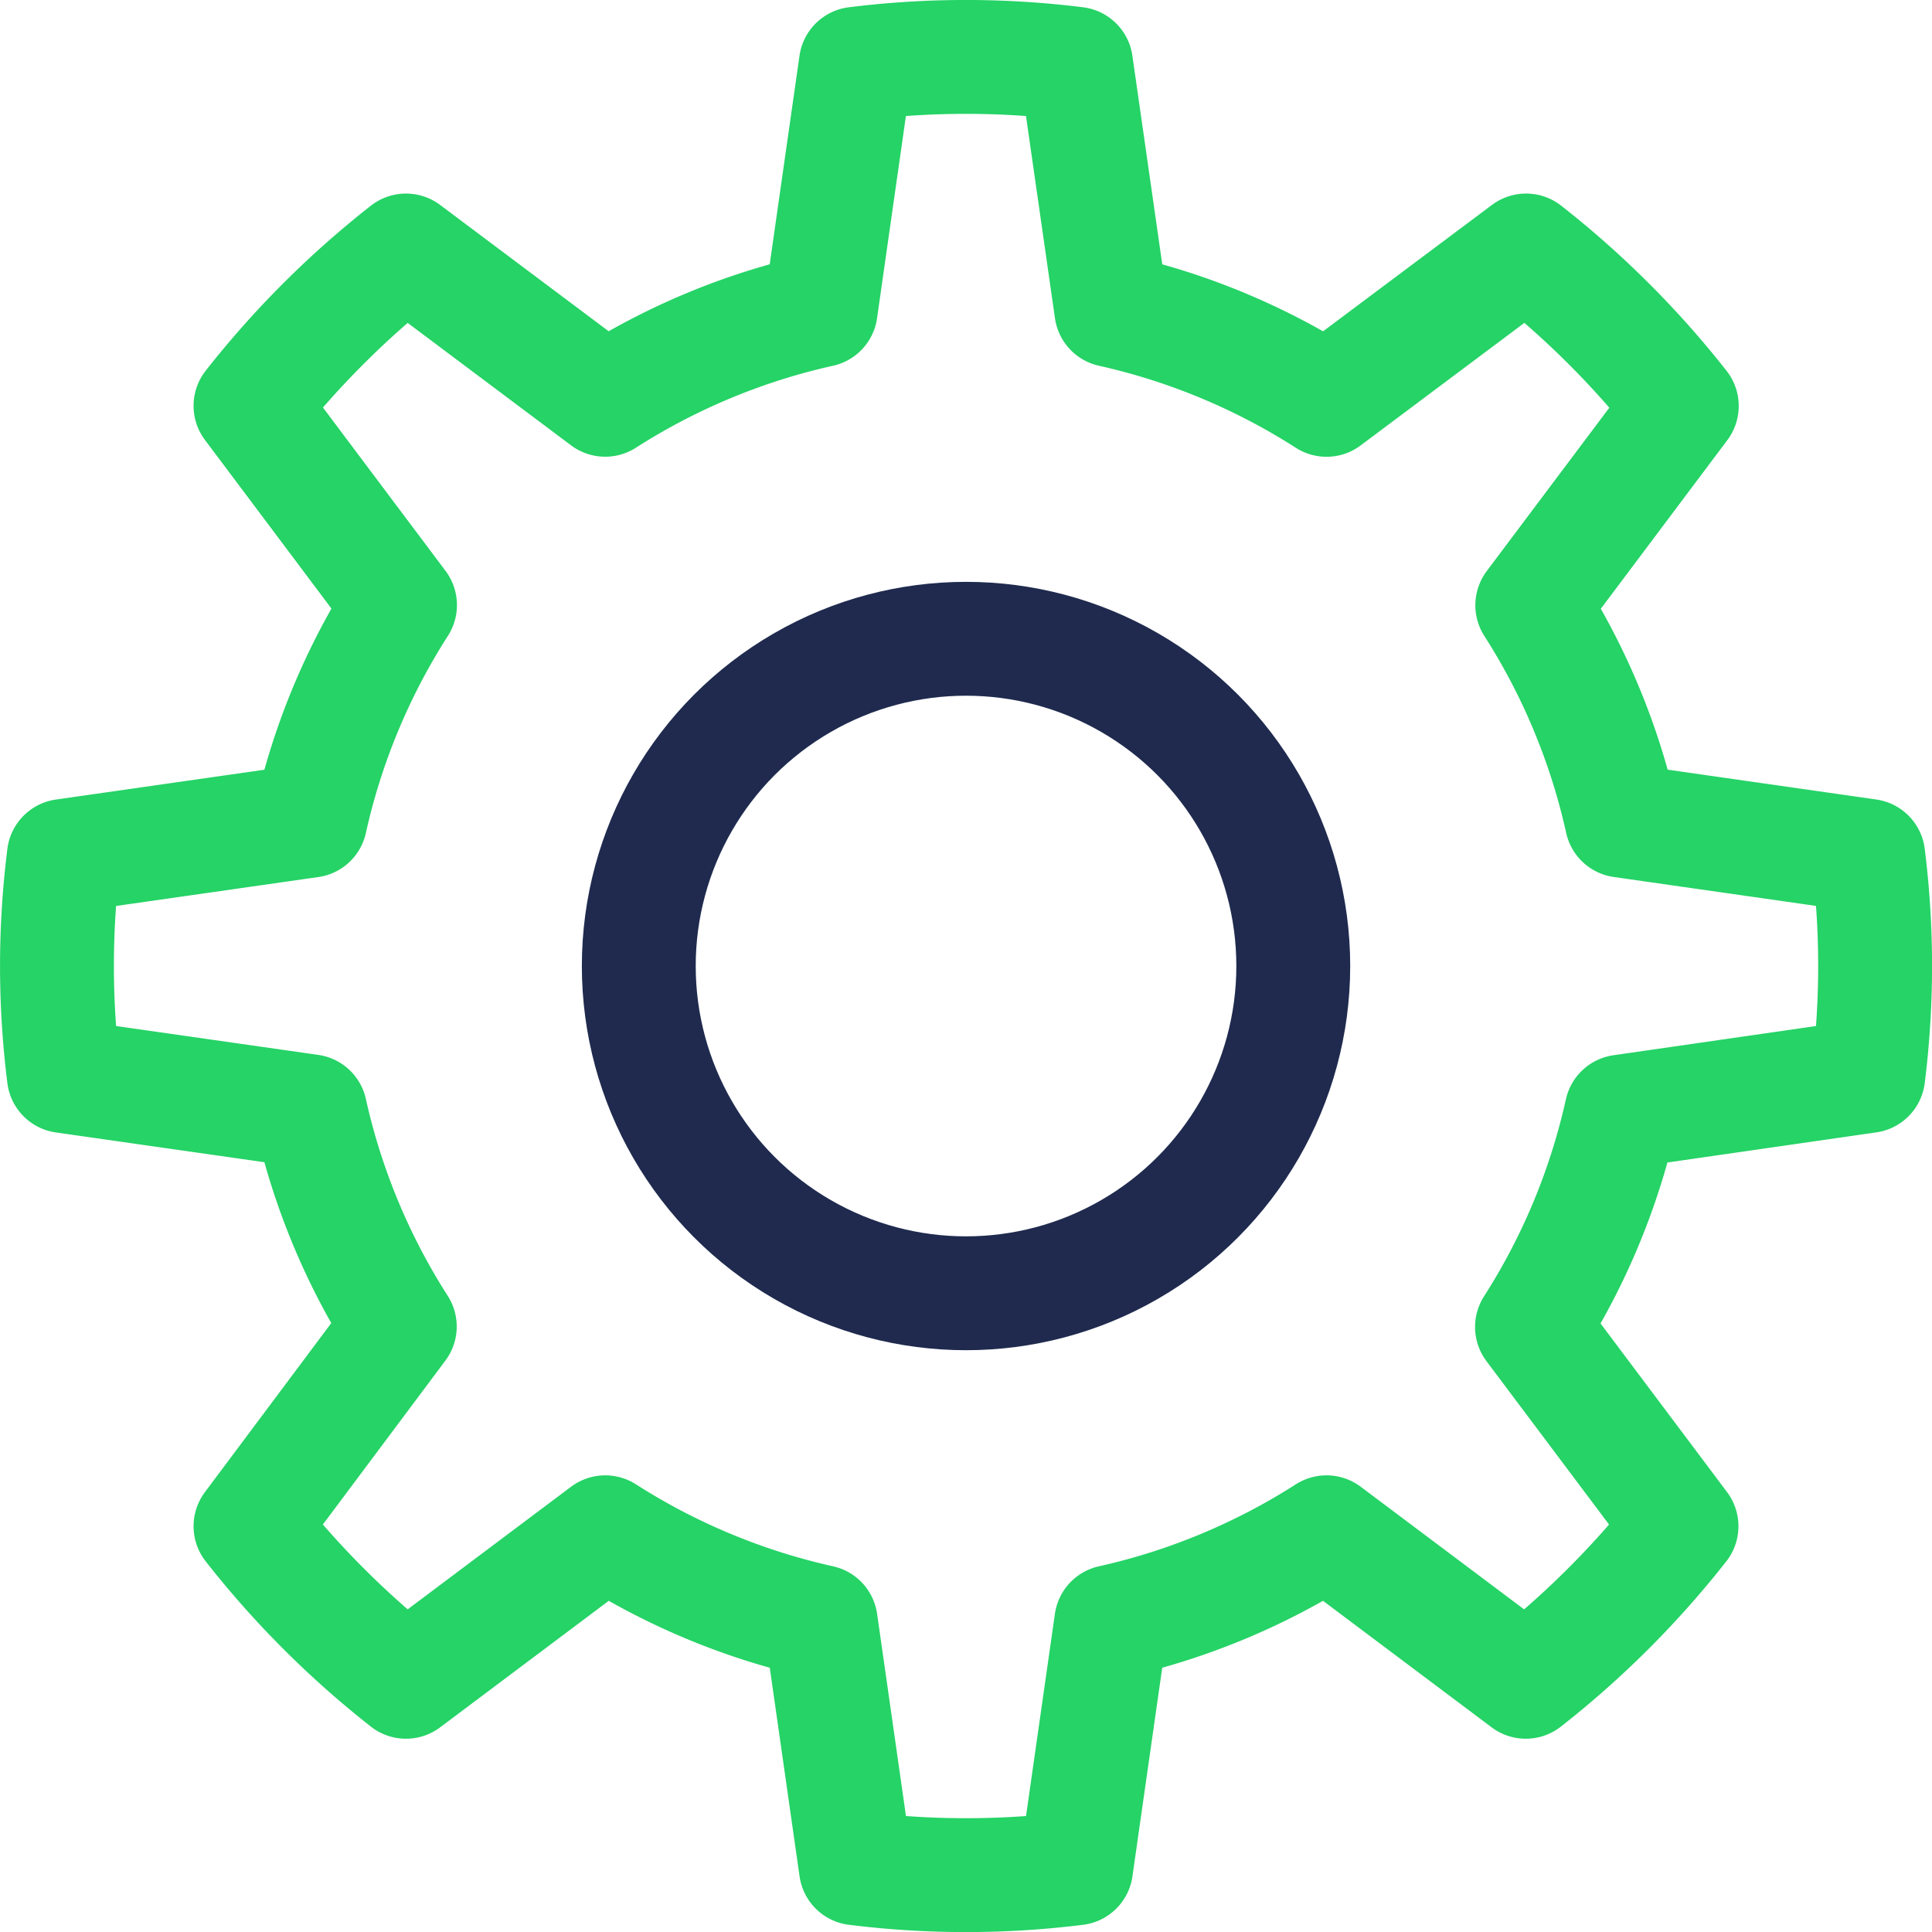 <svg xmlns="http://www.w3.org/2000/svg" width="33.935" height="33.935" viewBox="0 0 33.935 33.935"><defs><style>.a,.b{fill:none;stroke-linecap:round;stroke-linejoin:round;stroke-width:2px;}.a{stroke:#1f2a4e;}.b{stroke:#25d366;}</style></defs><g transform="translate(0.468 0.468)"><circle class="a" cx="5.748" cy="5.748" r="5.748" transform="translate(10.752 10.752)"/><path class="b" d="M32.815,18.9a15.534,15.534,0,0,0,0-3.867l-4.329-.619a11.732,11.732,0,0,0-1.572-3.783l2.626-3.5A16.142,16.142,0,0,0,26.805,4.4L23.3,7.023A11.761,11.761,0,0,0,19.52,5.448L18.9,1.12a15.6,15.6,0,0,0-3.867,0l-.618,4.328a11.764,11.764,0,0,0-3.785,1.574L7.131,4.4A16.142,16.142,0,0,0,4.4,7.128l2.626,3.5A11.733,11.733,0,0,0,5.45,14.415l-4.328.619a15.467,15.467,0,0,0,0,3.867l4.328.618A11.723,11.723,0,0,0,7.022,23.3L4.4,26.808A16.12,16.12,0,0,0,7.131,29.54l3.5-2.626a11.775,11.775,0,0,0,3.785,1.574l.618,4.328a15.6,15.6,0,0,0,3.867,0l.618-4.328A11.772,11.772,0,0,0,23.3,26.914l3.5,2.626a16.139,16.139,0,0,0,2.735-2.732l-2.626-3.5a11.73,11.73,0,0,0,1.572-3.783Z" transform="translate(-0.468 -0.468)"/></g></svg>
